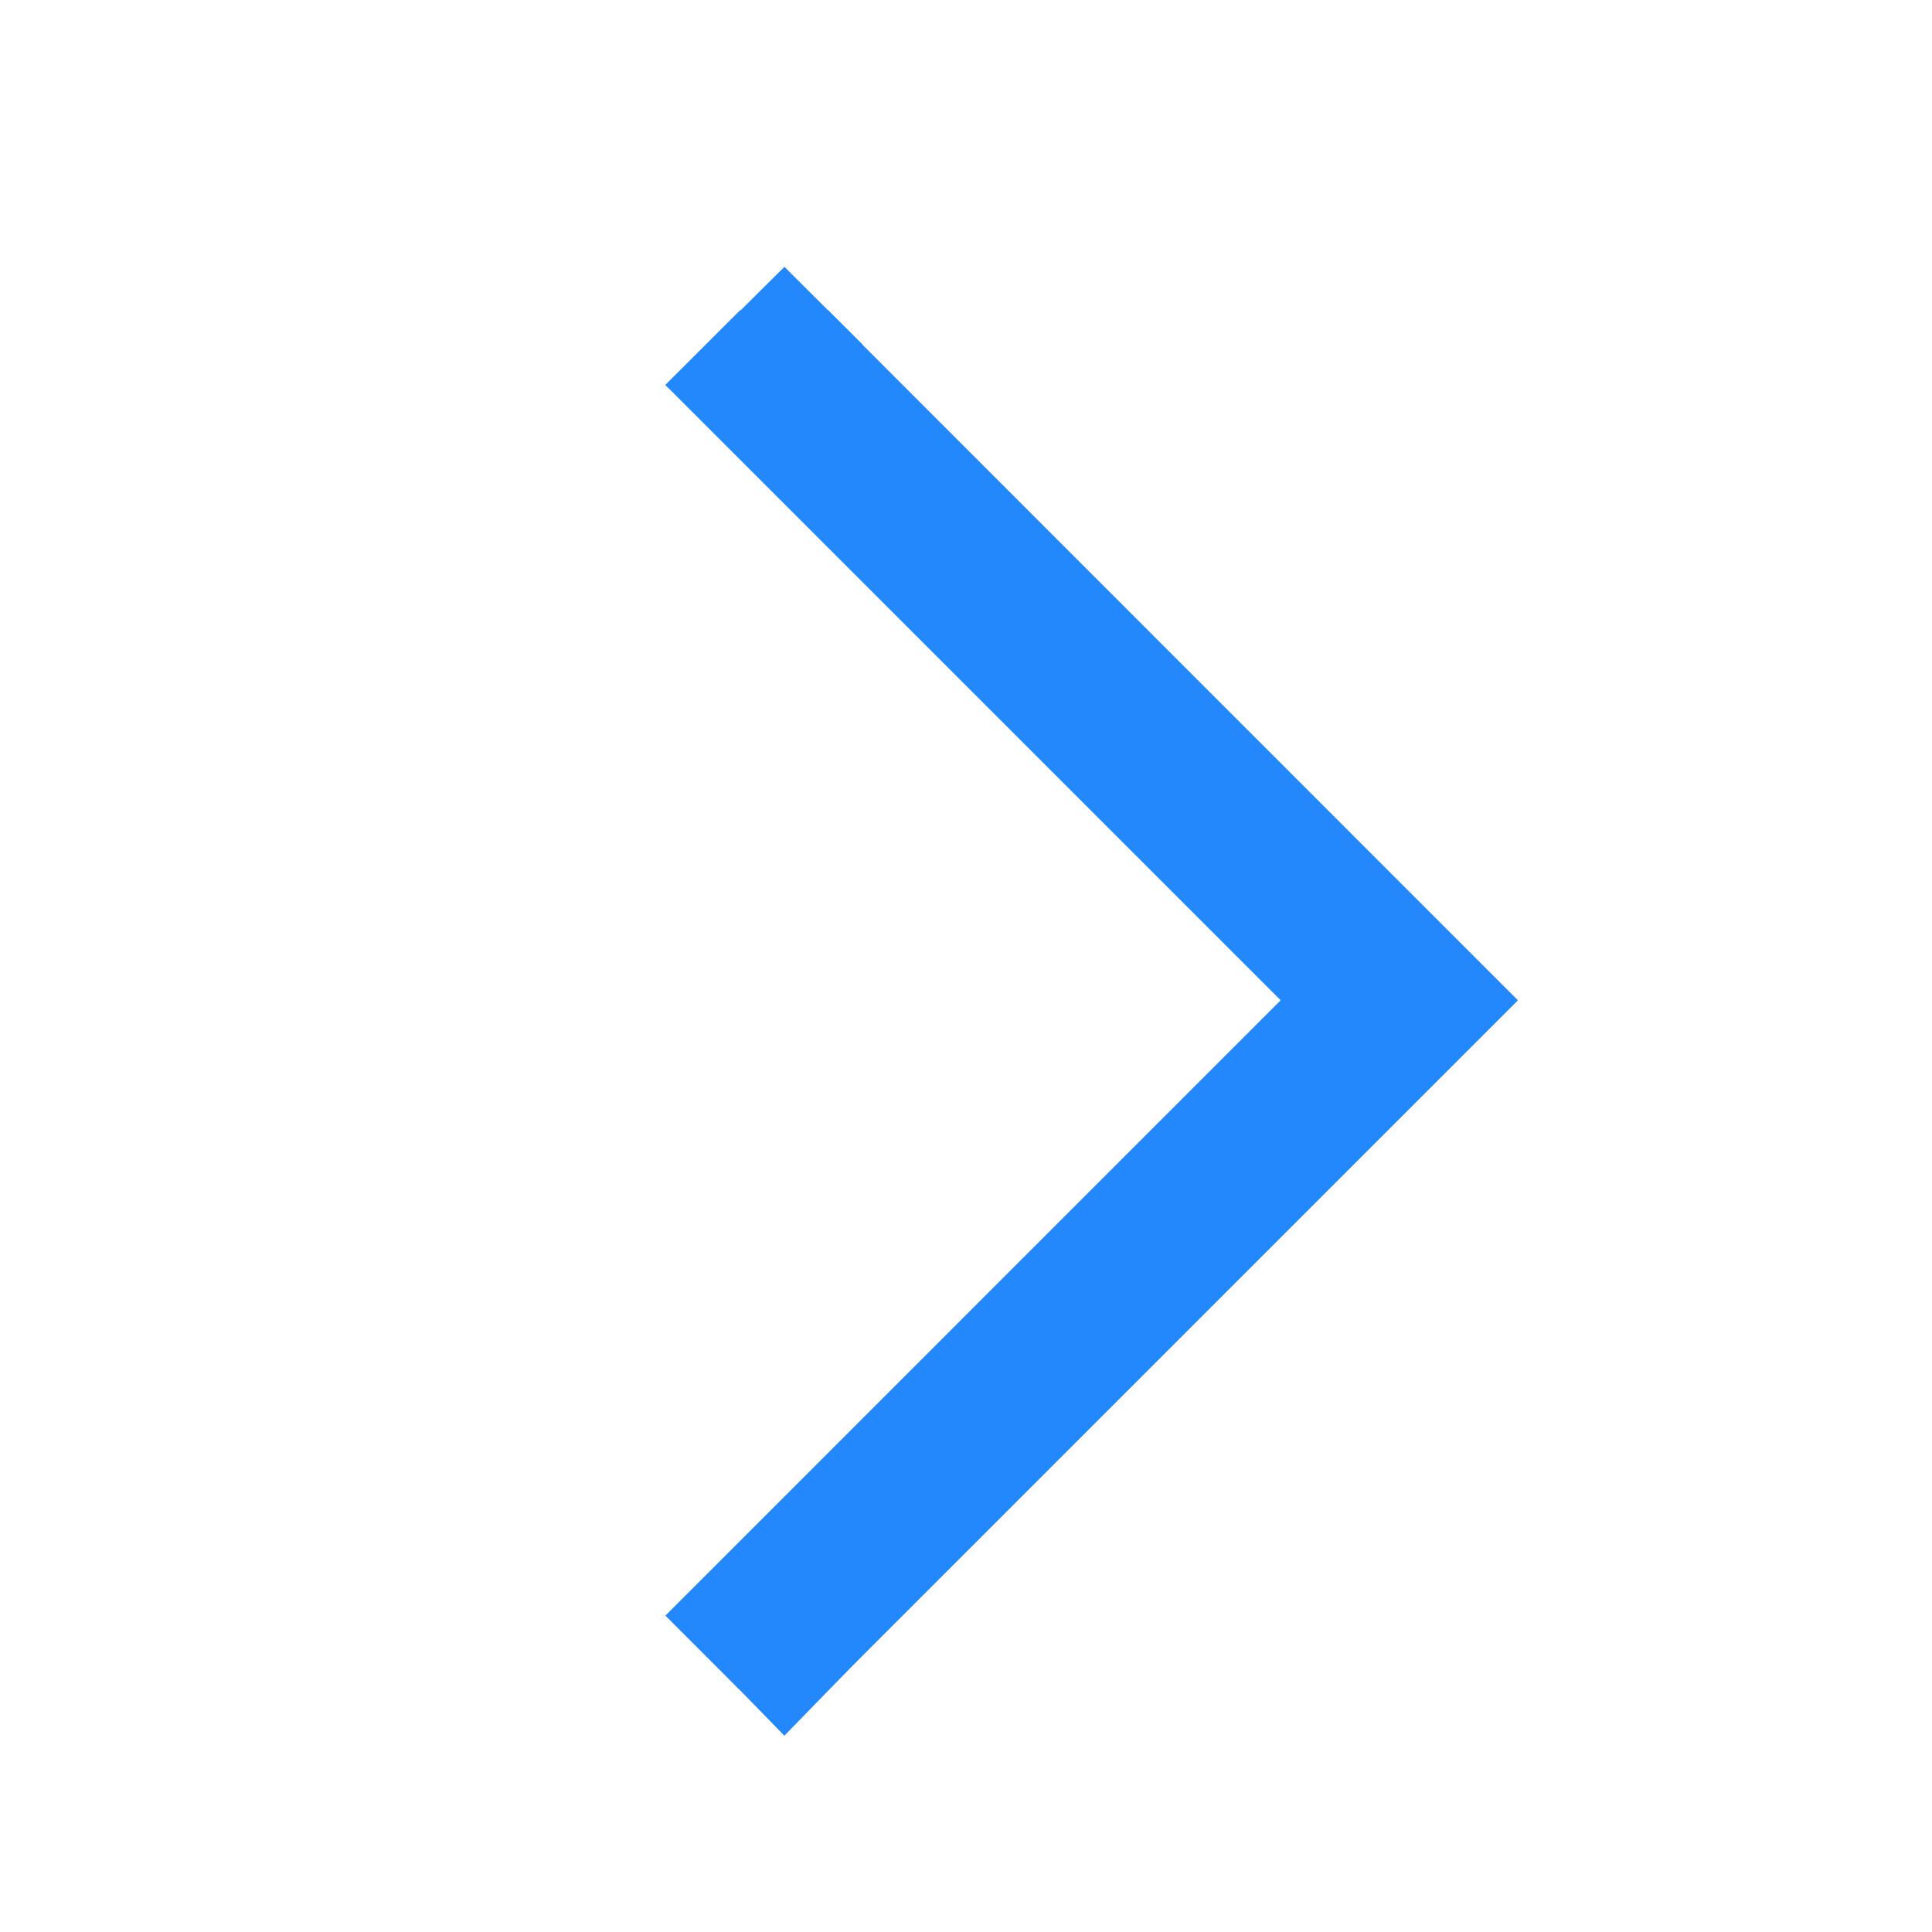 <?xml version="1.0" encoding="UTF-8"?>
<svg width="22px" height="22px" viewBox="0 0 22 22" version="1.1" xmlns="http://www.w3.org/2000/svg" xmlns:xlink="http://www.w3.org/1999/xlink">
    <title>返回备份 4</title>
    <g id="页面-1" stroke="none" stroke-width="1" fill="none" fill-rule="evenodd">
        <g id="图标" transform="translate(-61, -221)">
            <g id="返回备份-4" transform="translate(72, 232) scale(-1, 1) translate(-72, -232) translate(61, 221)">
                <rect id="矩形" fill="#000000" fill-rule="nonzero" opacity="0" x="0" y="0" width="22" height="22"></rect>
                <polygon id="路径" fill="#2288FB" fill-rule="nonzero" points="13.423 4.384 12.573 3.533 4.717 11.391 12.573 19.247 13.423 18.397 6.417 11.39"></polygon>
                <polygon id="路径" fill="#2288FB" fill-rule="nonzero" points="13.423 4.384 12.573 3.533 4.717 11.391 12.573 19.247 13.423 18.397 6.417 11.39"></polygon>
                <polygon id="矩形" fill="#2288FB" transform="translate(13.301, 4.153) rotate(-315) translate(-13.301, -4.153) " points="12.348 3.53 14.258 3.523 14.187 4.758 12.345 4.784"></polygon>
                <polygon id="矩形备份-2" fill="#2288FB" transform="translate(13.066, 18.9) rotate(-315) translate(-13.066, -18.9) " points="12.458 18.29 13.664 18.356 13.679 19.51 12.454 19.493"></polygon>
                <polygon id="路径备份" fill="#2288FB" fill-rule="nonzero" points="14.423 4.384 13.573 3.533 5.717 11.391 13.573 19.247 14.423 18.397 7.417 11.39"></polygon>
            </g>
        </g>
    </g>
</svg>